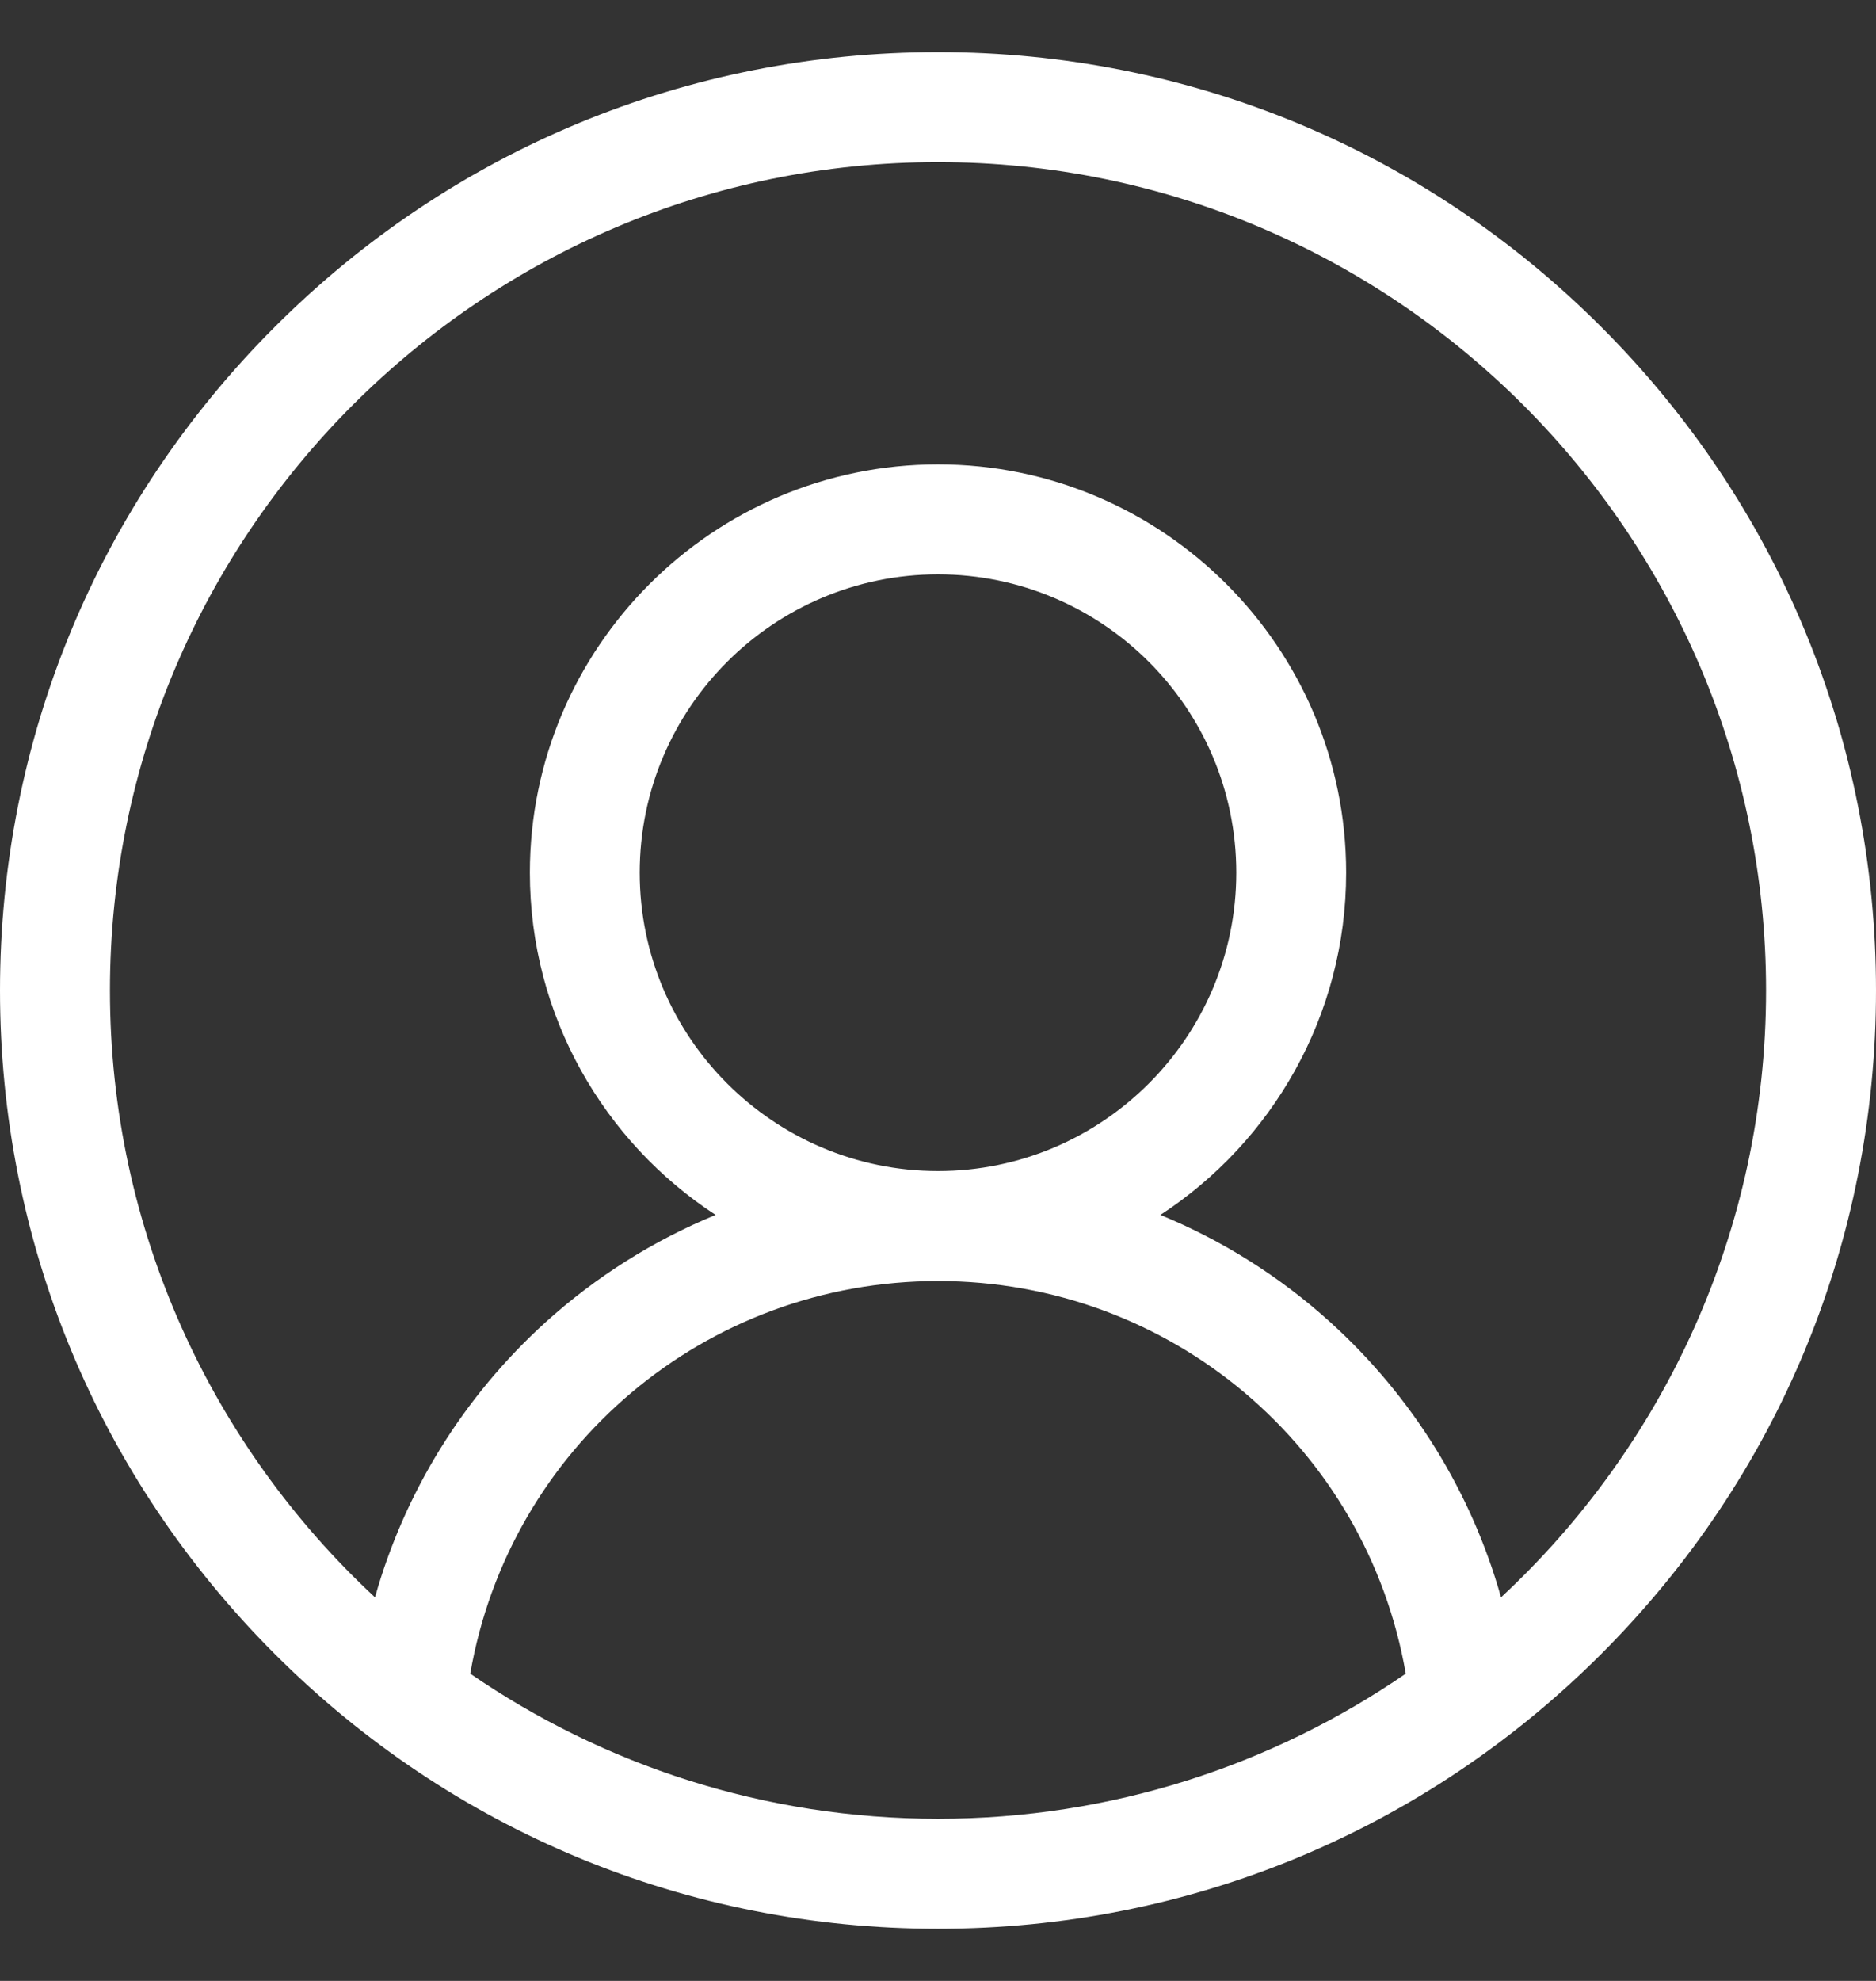 <svg width="18" height="19" viewBox="0 0 18 19" fill="none" xmlns="http://www.w3.org/2000/svg">
<rect x="0" y="0" width="18" height="19" fill="#333333" stroke="none"/>
<path fill-rule="evenodd" clip-rule="evenodd" d="M15.364 3.136C13.664 1.436 11.404 0.5 9 0.5C6.596 0.5 4.336 1.436 2.636 3.136C0.936 4.836 0 7.096 0 9.5C0 11.904 0.936 14.164 2.636 15.864C4.336 17.564 6.596 18.5 9 18.5C11.404 18.5 13.664 17.564 15.364 15.864C17.064 14.164 18 11.904 18 9.5C18 7.096 17.064 4.836 15.364 3.136ZM4.512 16.053C4.888 13.885 6.766 12.287 9 12.287C11.234 12.287 13.112 13.885 13.488 16.053C12.21 16.931 10.664 17.445 9 17.445C7.336 17.445 5.79 16.931 4.512 16.053ZM6.138 8.37C6.138 6.792 7.422 5.509 9 5.509C10.578 5.509 11.862 6.792 11.862 8.37C11.862 9.948 10.578 11.232 9 11.232C7.422 11.232 6.138 9.948 6.138 8.37ZM14.402 15.321C14.118 14.312 13.554 13.397 12.764 12.682C12.279 12.243 11.727 11.897 11.134 11.653C12.206 10.953 12.916 9.743 12.916 8.37C12.916 6.211 11.159 4.454 9 4.454C6.84 4.454 5.084 6.211 5.084 8.37C5.084 9.743 5.794 10.953 6.866 11.653C6.273 11.897 5.721 12.243 5.236 12.681C4.446 13.397 3.882 14.312 3.598 15.321C2.035 13.869 1.055 11.797 1.055 9.5C1.055 5.119 4.619 1.555 9 1.555C13.381 1.555 16.945 5.119 16.945 9.5C16.945 11.797 15.965 13.869 14.402 15.321Z" fill="white"/>
</svg>
